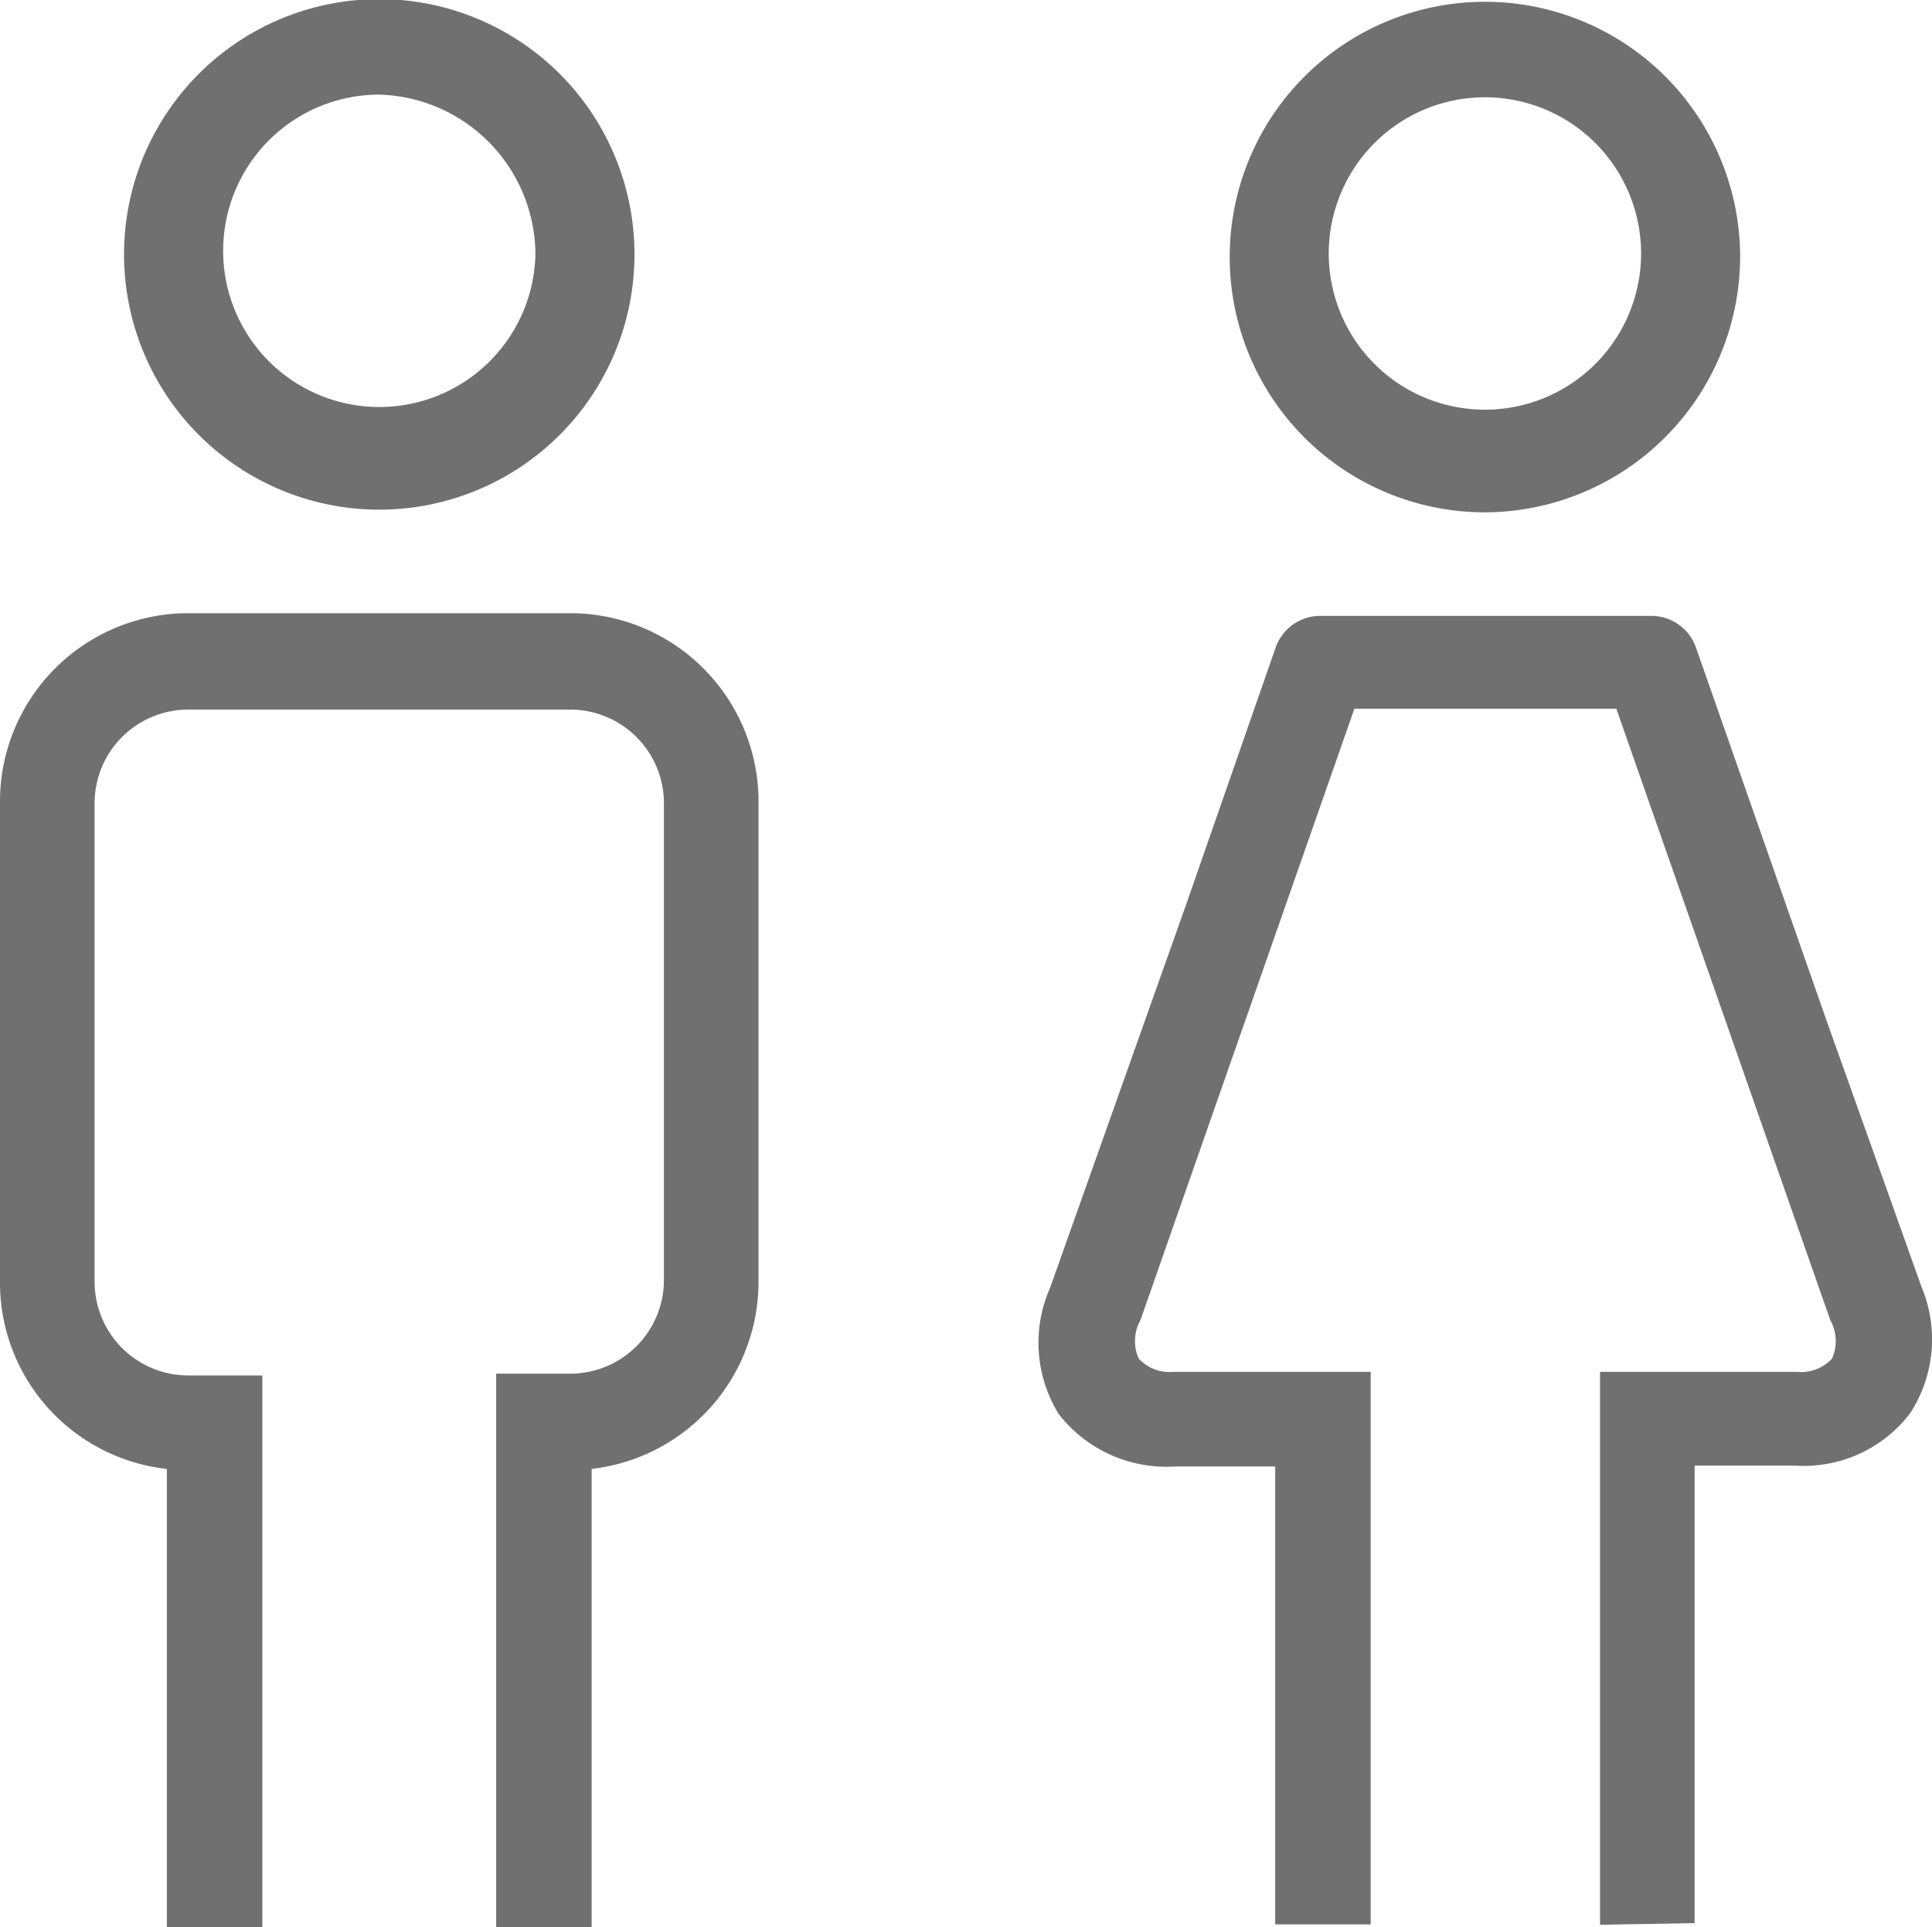 <svg xmlns="http://www.w3.org/2000/svg" viewBox="0 0 21.65 21.59"><defs><style>.cls-1{fill:#707071;stroke:#707071;stroke-miterlimit:10;stroke-width:0.5px;}</style></defs><title>Ativo 13</title><g id="Camada_2" data-name="Camada 2"><g id="Layer_1" data-name="Layer 1"><path class="cls-1" d="M18.18,21.31V15.62h1.95a.72.72,0,0,0,.61-.26.73.73,0,0,0,0-.67l-2.45-7H15l-2.45,7a.73.73,0,0,0,0,.67.72.72,0,0,0,.61.26h1.95v5.69h-.57V16.18H13.16a1.28,1.28,0,0,1-1.09-.48A1.27,1.27,0,0,1,12,14.52l1.53-4.31,1-2.87a.28.28,0,0,1,.27-.19H18.5a.28.28,0,0,1,.27.19l1.46,4.17,1.07,3a1.27,1.27,0,0,1-.1,1.18,1.25,1.25,0,0,1-1.08.48H18.74v5.13Z"/><path class="cls-1" d="M16.64,5.49a2.61,2.61,0,1,1,2.61-2.61A2.62,2.62,0,0,1,16.64,5.49Zm0-4.65a2,2,0,1,0,2,2A2,2,0,0,0,16.64.84Z"/><path class="cls-1" d="M5.81,21.34v-5.7h.58a1.3,1.3,0,0,0,1.3-1.3V9a1.3,1.3,0,0,0-1.3-1.3H2.11A1.3,1.3,0,0,0,.81,9v5.36a1.3,1.3,0,0,0,1.3,1.3h.58v5.7H2.12V16.21l-.21,0A1.85,1.85,0,0,1,.25,14.34V9A1.86,1.86,0,0,1,2.11,7.12H6.39A1.86,1.86,0,0,1,8.25,9v5.36a1.86,1.86,0,0,1-1.66,1.85l-.21,0v5.13Z"/><path class="cls-1" d="M4.25,5.46a2.61,2.61,0,1,1,2.61-2.6A2.61,2.61,0,0,1,4.25,5.46Zm0-4.65a2,2,0,1,0,2,2.05A2.05,2.05,0,0,0,4.25.81Z"/></g></g></svg>